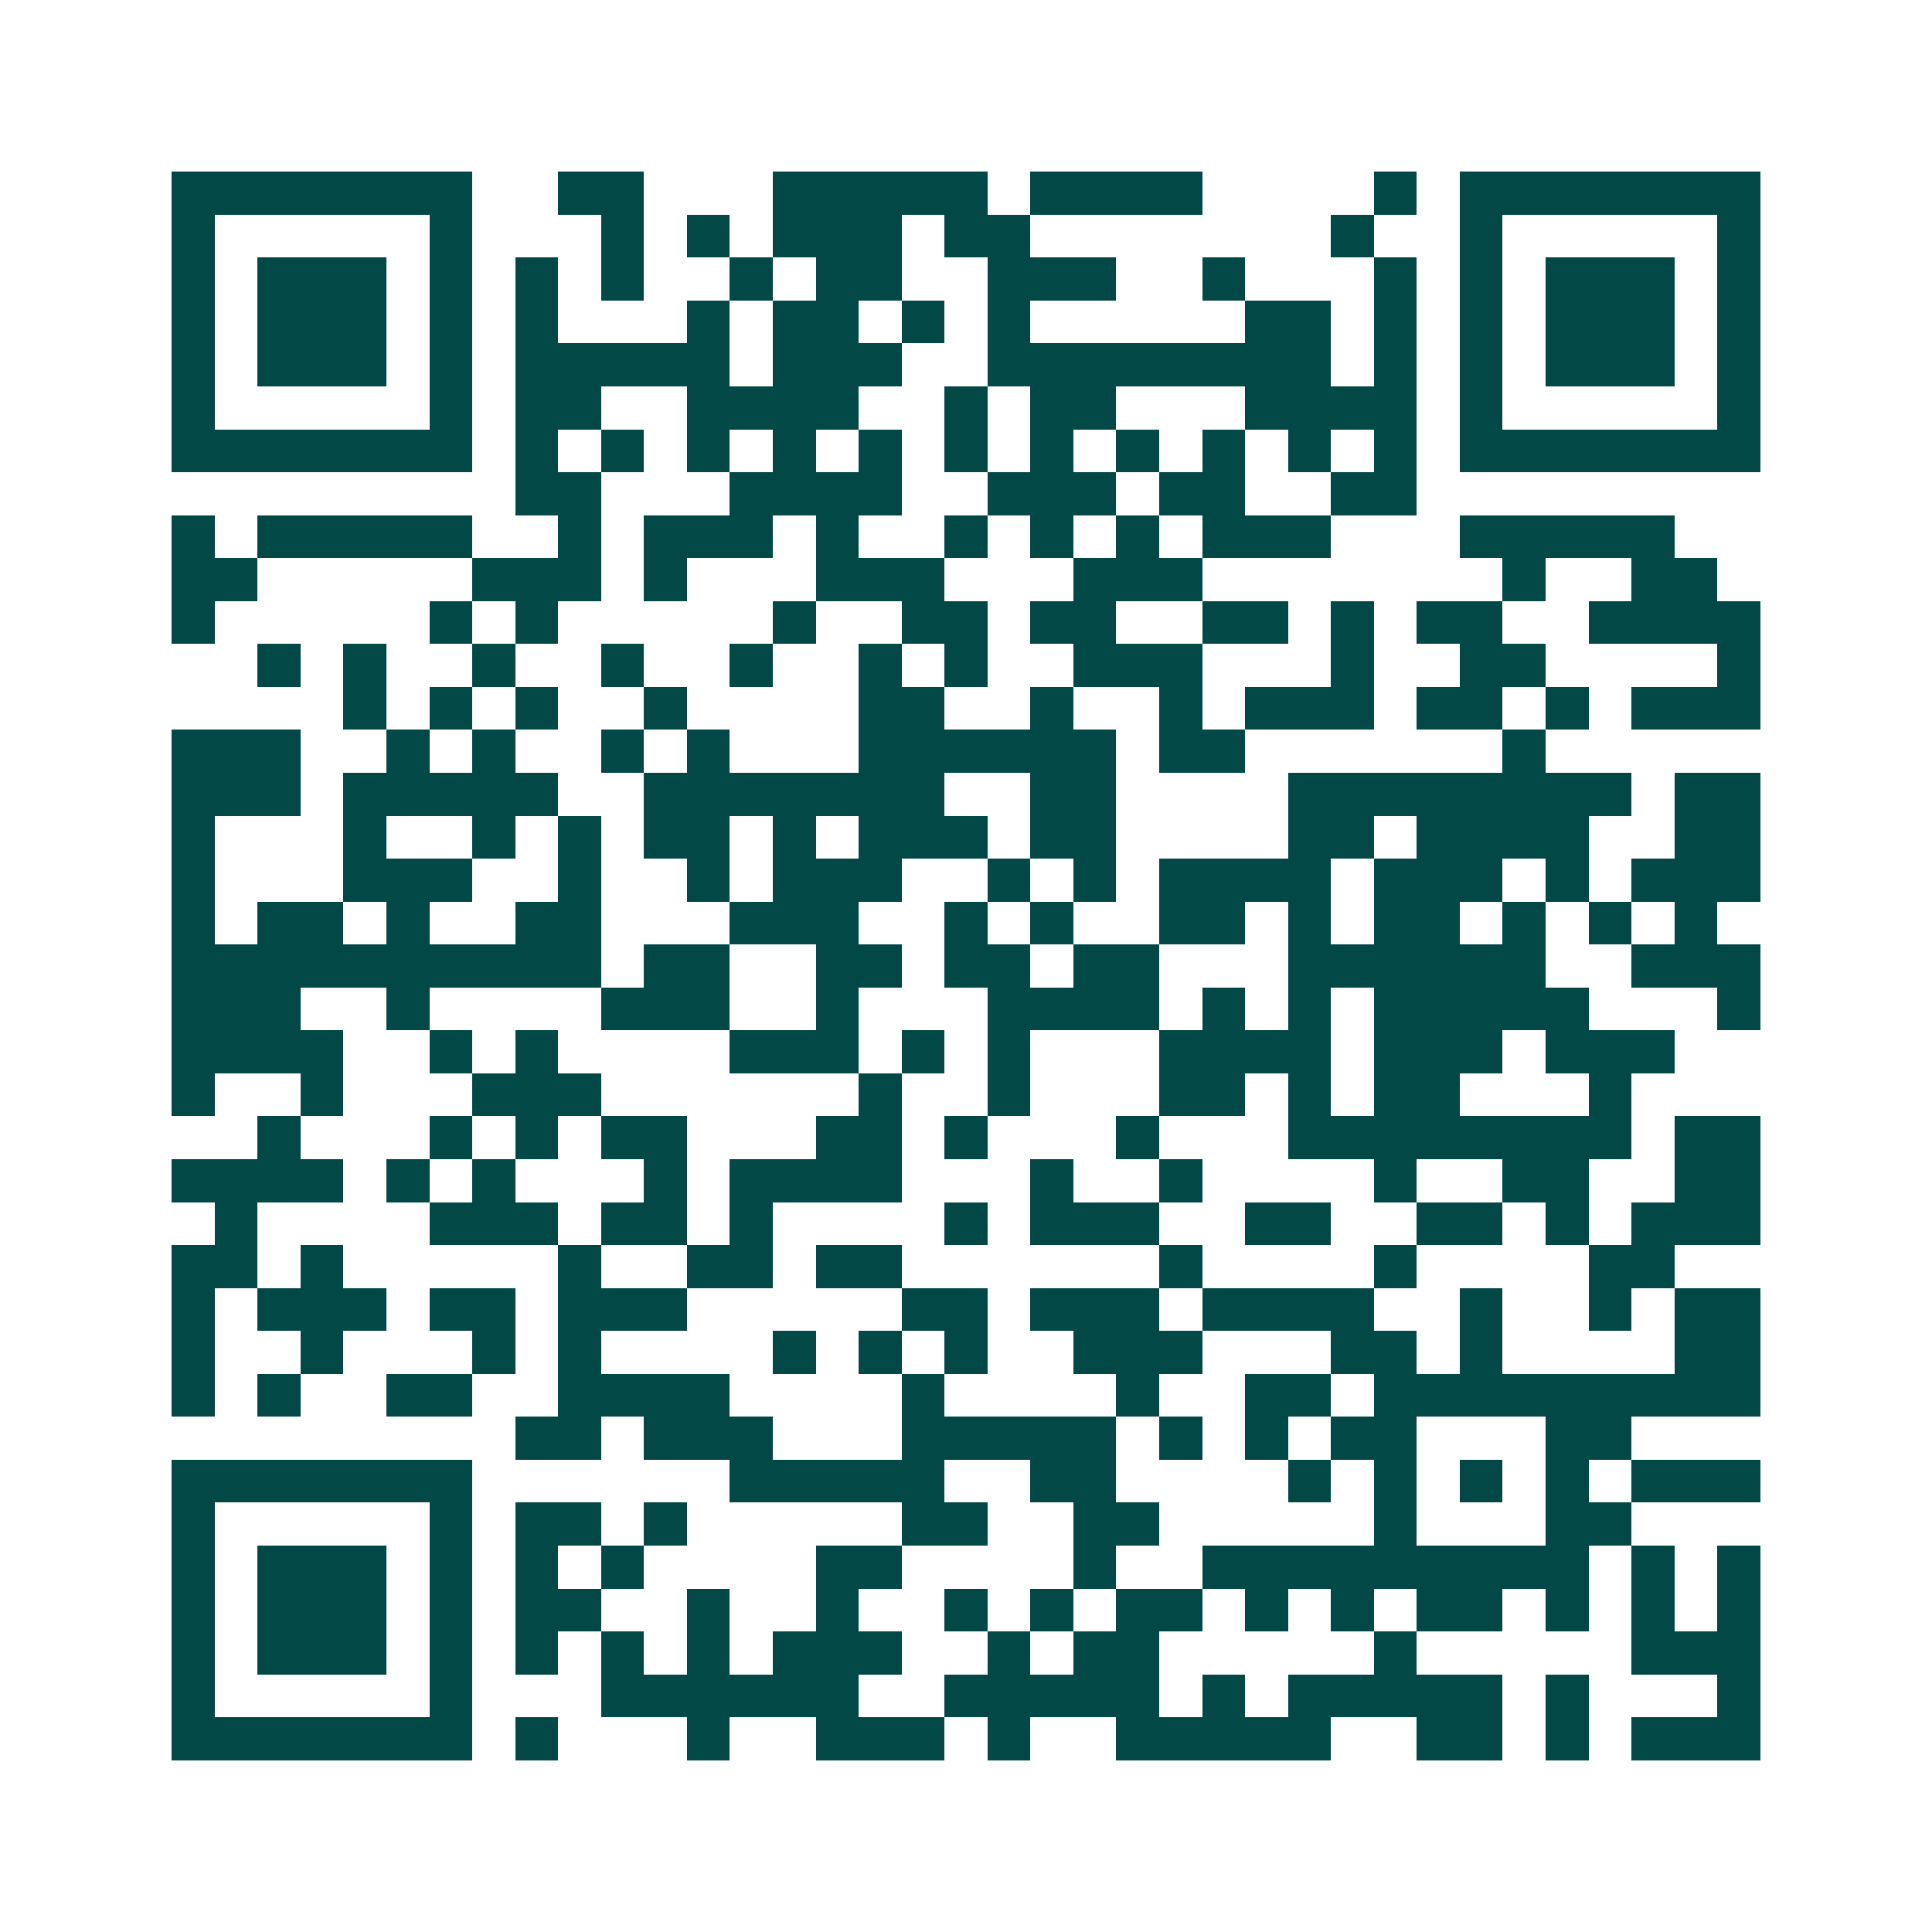 <svg xmlns="http://www.w3.org/2000/svg" width="200" height="200" viewBox="0 0 45 45" shape-rendering="crispEdges"><path fill="#ffffff" d="M0 0h45v45H0z"/><path stroke="#014847" d="M4 4.5h7m2 0h2m3 0h5m1 0h4m4 0h1m1 0h7M4 5.5h1m5 0h1m3 0h1m1 0h1m1 0h3m1 0h2m7 0h1m2 0h1m5 0h1M4 6.5h1m1 0h3m1 0h1m1 0h1m1 0h1m2 0h1m1 0h2m2 0h3m2 0h1m3 0h1m1 0h1m1 0h3m1 0h1M4 7.5h1m1 0h3m1 0h1m1 0h1m3 0h1m1 0h2m1 0h1m1 0h1m5 0h2m1 0h1m1 0h1m1 0h3m1 0h1M4 8.5h1m1 0h3m1 0h1m1 0h5m1 0h3m2 0h8m1 0h1m1 0h1m1 0h3m1 0h1M4 9.5h1m5 0h1m1 0h2m2 0h4m2 0h1m1 0h2m3 0h4m1 0h1m5 0h1M4 10.5h7m1 0h1m1 0h1m1 0h1m1 0h1m1 0h1m1 0h1m1 0h1m1 0h1m1 0h1m1 0h1m1 0h1m1 0h7M12 11.5h2m3 0h4m2 0h3m1 0h2m2 0h2M4 12.5h1m1 0h5m2 0h1m1 0h3m1 0h1m2 0h1m1 0h1m1 0h1m1 0h3m3 0h5M4 13.5h2m5 0h3m1 0h1m3 0h3m3 0h3m7 0h1m2 0h2M4 14.5h1m5 0h1m1 0h1m5 0h1m2 0h2m1 0h2m2 0h2m1 0h1m1 0h2m2 0h4M6 15.5h1m1 0h1m2 0h1m2 0h1m2 0h1m2 0h1m1 0h1m2 0h3m3 0h1m2 0h2m4 0h1M8 16.5h1m1 0h1m1 0h1m2 0h1m4 0h2m2 0h1m2 0h1m1 0h3m1 0h2m1 0h1m1 0h3M4 17.5h3m2 0h1m1 0h1m2 0h1m1 0h1m3 0h6m1 0h2m6 0h1M4 18.5h3m1 0h5m2 0h7m2 0h2m4 0h8m1 0h2M4 19.5h1m3 0h1m2 0h1m1 0h1m1 0h2m1 0h1m1 0h3m1 0h2m4 0h2m1 0h4m2 0h2M4 20.5h1m3 0h3m2 0h1m2 0h1m1 0h3m2 0h1m1 0h1m1 0h4m1 0h3m1 0h1m1 0h3M4 21.5h1m1 0h2m1 0h1m2 0h2m3 0h3m2 0h1m1 0h1m2 0h2m1 0h1m1 0h2m1 0h1m1 0h1m1 0h1M4 22.5h10m1 0h2m2 0h2m1 0h2m1 0h2m3 0h6m2 0h3M4 23.5h3m2 0h1m4 0h3m2 0h1m3 0h4m1 0h1m1 0h1m1 0h5m3 0h1M4 24.5h4m2 0h1m1 0h1m4 0h3m1 0h1m1 0h1m3 0h4m1 0h3m1 0h3M4 25.5h1m2 0h1m3 0h3m6 0h1m2 0h1m3 0h2m1 0h1m1 0h2m3 0h1M6 26.5h1m3 0h1m1 0h1m1 0h2m3 0h2m1 0h1m3 0h1m3 0h8m1 0h2M4 27.5h4m1 0h1m1 0h1m3 0h1m1 0h4m3 0h1m2 0h1m4 0h1m2 0h2m2 0h2M5 28.5h1m4 0h3m1 0h2m1 0h1m4 0h1m1 0h3m2 0h2m2 0h2m1 0h1m1 0h3M4 29.5h2m1 0h1m5 0h1m2 0h2m1 0h2m6 0h1m4 0h1m4 0h2M4 30.5h1m1 0h3m1 0h2m1 0h3m5 0h2m1 0h3m1 0h4m2 0h1m2 0h1m1 0h2M4 31.5h1m2 0h1m3 0h1m1 0h1m4 0h1m1 0h1m1 0h1m2 0h3m3 0h2m1 0h1m4 0h2M4 32.5h1m1 0h1m2 0h2m2 0h4m4 0h1m4 0h1m2 0h2m1 0h9M12 33.5h2m1 0h3m3 0h5m1 0h1m1 0h1m1 0h2m3 0h2M4 34.5h7m6 0h5m2 0h2m4 0h1m1 0h1m1 0h1m1 0h1m1 0h3M4 35.5h1m5 0h1m1 0h2m1 0h1m5 0h2m2 0h2m5 0h1m3 0h2M4 36.5h1m1 0h3m1 0h1m1 0h1m1 0h1m4 0h2m4 0h1m2 0h9m1 0h1m1 0h1M4 37.5h1m1 0h3m1 0h1m1 0h2m2 0h1m2 0h1m2 0h1m1 0h1m1 0h2m1 0h1m1 0h1m1 0h2m1 0h1m1 0h1m1 0h1M4 38.5h1m1 0h3m1 0h1m1 0h1m1 0h1m1 0h1m1 0h3m2 0h1m1 0h2m5 0h1m5 0h3M4 39.5h1m5 0h1m3 0h6m2 0h5m1 0h1m1 0h5m1 0h1m3 0h1M4 40.5h7m1 0h1m3 0h1m2 0h3m1 0h1m2 0h5m2 0h2m1 0h1m1 0h3"/></svg>
